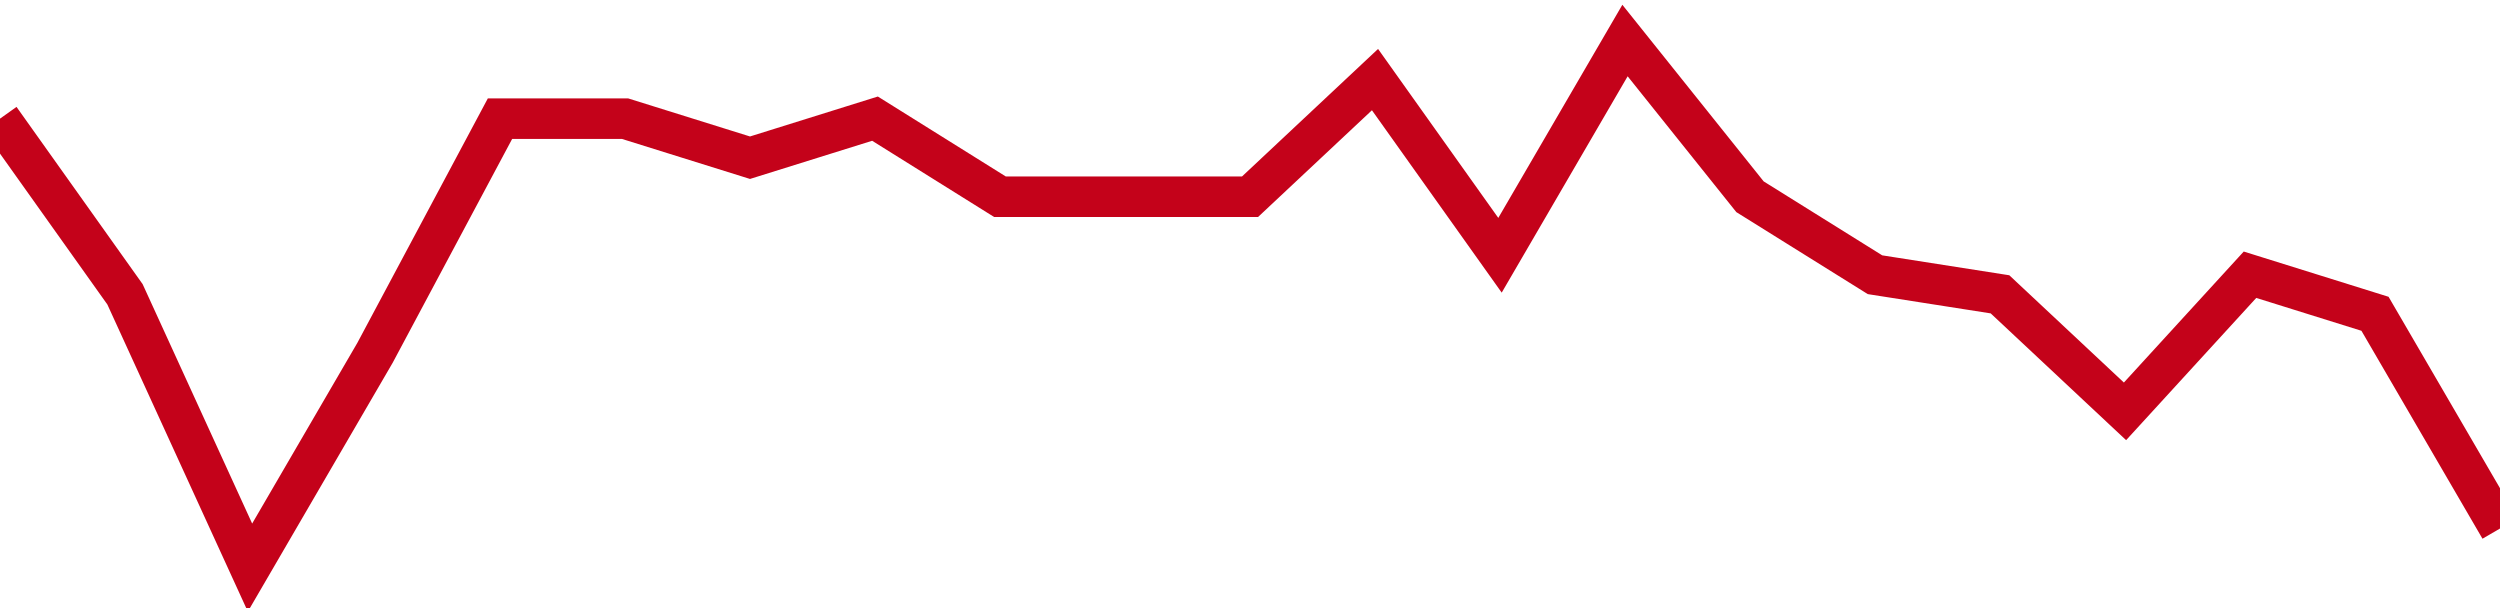 <!-- Generated with https://github.com/jxxe/sparkline/ --><svg viewBox="0 0 185 45" class="sparkline" xmlns="http://www.w3.org/2000/svg"><path class="sparkline--fill" d="M 0 8.78 L 0 8.78 L 9.25 21.78 L 18.5 42 L 27.75 26.11 L 37 8.78 L 46.25 8.78 L 55.5 11.67 L 64.75 8.78 L 74 14.56 L 83.25 14.56 L 92.5 14.56 L 101.75 5.89 L 111 18.89 L 120.25 3 L 129.5 14.56 L 138.75 20.33 L 148 21.78 L 157.25 30.44 L 166.5 20.33 L 175.75 23.22 L 185 39.11 V 45 L 0 45 Z" stroke="none" fill="none" ></path><path class="sparkline--line" d="M 0 8.78 L 0 8.78 L 9.25 21.78 L 18.5 42 L 27.75 26.11 L 37 8.78 L 46.25 8.78 L 55.5 11.67 L 64.75 8.78 L 74 14.56 L 83.25 14.56 L 92.5 14.56 L 101.75 5.89 L 111 18.89 L 120.25 3 L 129.5 14.56 L 138.75 20.33 L 148 21.78 L 157.25 30.44 L 166.5 20.33 L 175.75 23.22 L 185 39.11" fill="none" stroke-width="3" stroke="#C4021A" ></path></svg>